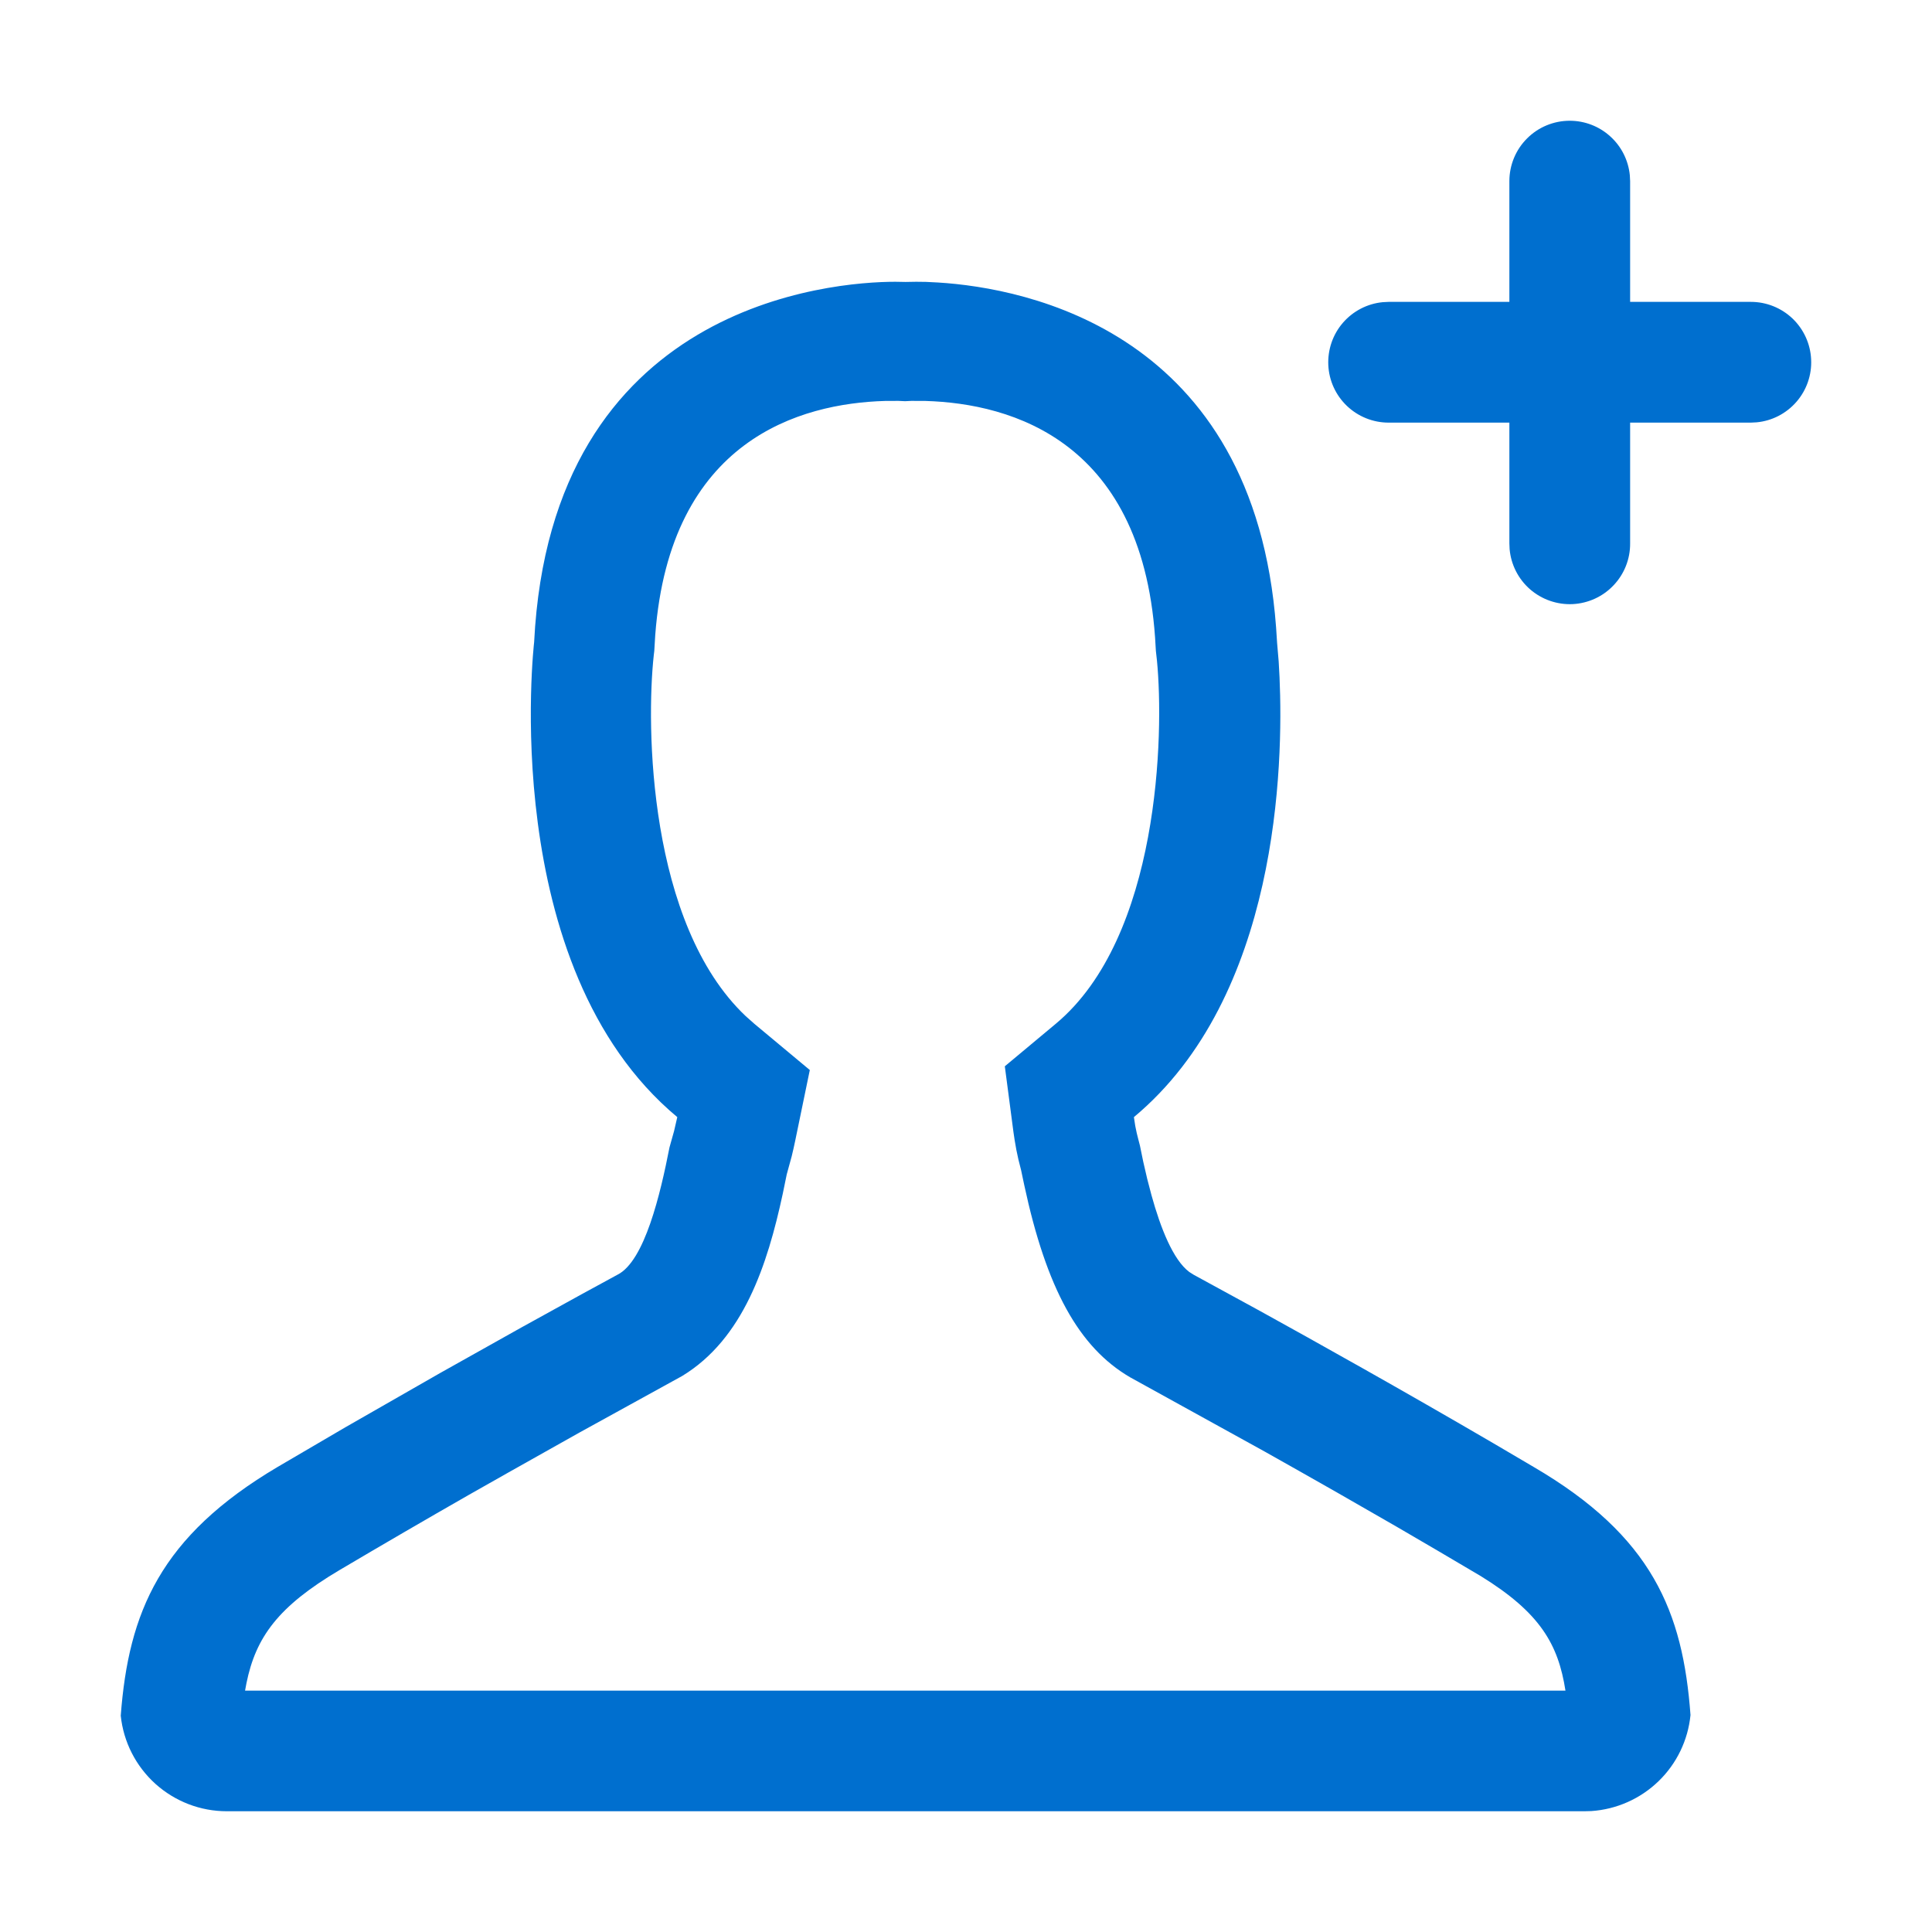 <svg xmlns="http://www.w3.org/2000/svg" width="32" height="32" viewBox="0 0 32 32" fill="none">
  <path d="M15.175 4.667L15.337 4.669L15.535 4.679C17.003 4.769 20.773 5.497 21.136 10.391L21.153 10.651L21.179 10.957L21.193 11.215C21.258 12.671 21.18 16.504 18.781 18.503C18.811 18.729 18.842 18.82 18.881 18.975L18.936 19.243L19.002 19.528L19.073 19.799C19.223 20.341 19.43 20.866 19.697 21.067L19.771 21.114L20.87 21.714C21.8 22.227 23.221 23.021 24.737 23.906L25.398 24.295C27.369 25.445 27.874 26.699 28 28.406C27.959 28.823 27.771 29.212 27.47 29.503C27.169 29.794 26.775 29.969 26.357 29.997L26.243 30H3.756C3.319 30 2.899 29.838 2.574 29.546C2.25 29.253 2.045 28.852 2 28.417C2.129 26.704 2.653 25.447 4.602 24.295L5.719 23.641L7.291 22.741L8.636 21.987C9.033 21.767 9.373 21.58 9.635 21.436L10.228 21.113C10.678 20.887 10.939 19.771 11.089 19.004L11.165 18.733L11.218 18.503C8.218 16.003 8.847 10.636 8.847 10.636C9.127 5.027 13.781 4.667 14.83 4.667L14.999 4.67L15.175 4.667ZM14.879 6.64L14.657 6.641C13.261 6.682 11.097 7.278 10.853 10.517L10.837 10.781L10.829 10.848C10.7 12.011 10.733 15.299 12.351 16.83L12.494 16.957L13.413 17.723L13.171 18.895C13.153 18.981 13.134 19.067 13.113 19.152L13.031 19.451L12.965 19.772C12.71 20.956 12.312 22.174 11.3 22.79L9.593 23.73L8.426 24.386L7.767 24.759C7.048 25.17 6.333 25.586 5.621 26.007C4.605 26.609 4.237 27.118 4.082 27.879L4.059 28.002H25.929C25.809 27.236 25.513 26.714 24.526 26.105L23.819 25.688L23.134 25.288L22.145 24.72C21.721 24.478 21.317 24.251 20.948 24.043L18.716 22.811C17.867 22.314 17.332 21.341 16.964 19.625L16.913 19.383L16.868 19.205C16.843 19.099 16.823 18.992 16.806 18.885L16.786 18.751L16.643 17.661L17.487 16.957C19.21 15.52 19.281 12.152 19.163 10.943L19.145 10.781L19.141 10.715C18.971 7.302 16.752 6.683 15.329 6.641L15.096 6.64L14.992 6.645L14.879 6.64ZM26 2C26.248 2 26.488 2.092 26.672 2.26C26.856 2.426 26.971 2.656 26.995 2.903L27 3V5H29C29.257 5 29.504 5.099 29.69 5.276C29.875 5.453 29.986 5.695 29.998 5.952C30.011 6.208 29.924 6.46 29.756 6.654C29.588 6.848 29.352 6.971 29.096 6.995L29 7H27V9C27.002 9.258 26.904 9.507 26.726 9.694C26.549 9.882 26.306 9.993 26.048 10.006C25.79 10.018 25.538 9.93 25.343 9.761C25.148 9.591 25.027 9.353 25.004 9.096L25 9V7H23C22.743 7 22.496 6.901 22.31 6.724C22.124 6.547 22.013 6.305 22.001 6.048C21.989 5.792 22.075 5.54 22.243 5.346C22.411 5.152 22.648 5.029 22.903 5.005L23 5H25V3C25 2.735 25.105 2.48 25.293 2.293C25.48 2.105 25.735 2 26 2Z" fill="#006FCF"/>
</svg>